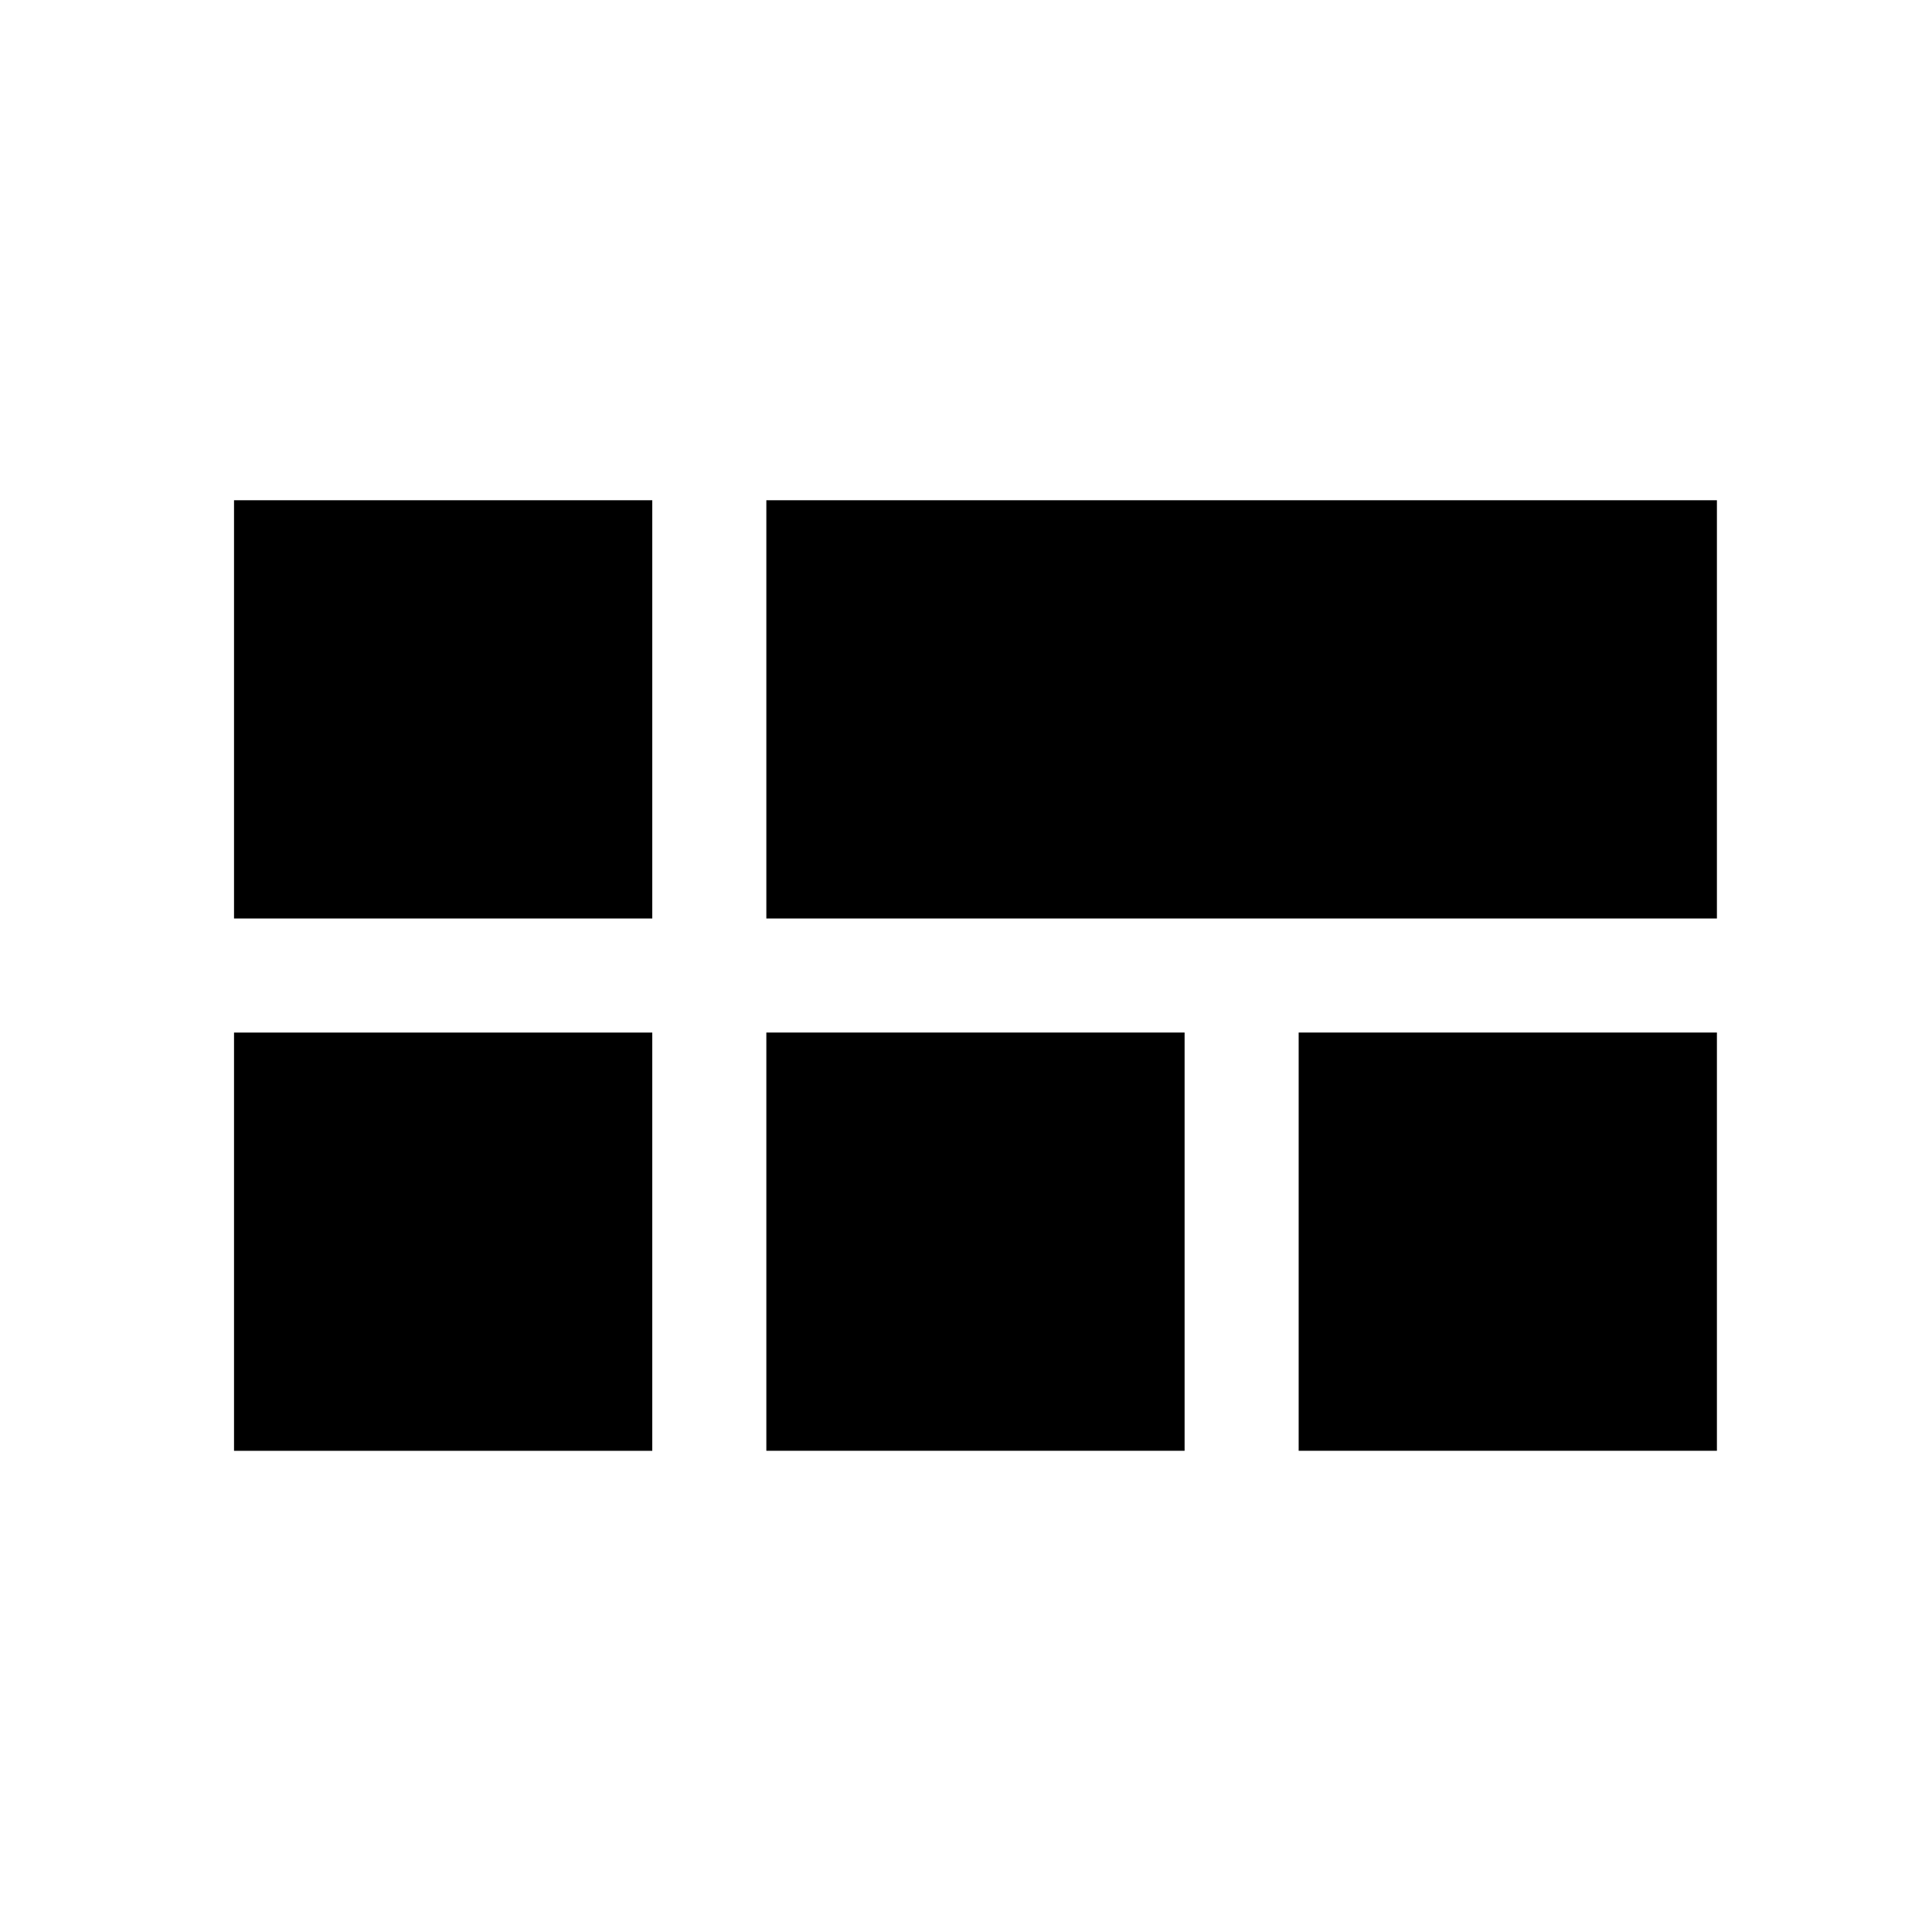 <?xml version="1.0" encoding="UTF-8"?>
<!-- Uploaded to: SVG Repo, www.svgrepo.com, Generator: SVG Repo Mixer Tools -->
<svg fill="#000000" width="800px" height="800px" version="1.1" viewBox="144 144 512 512" xmlns="http://www.w3.org/2000/svg">
 <path d="m488.16 528.47v-110.84h110.84v110.84zm-141.07-251.9h251.91v110.84h-251.91zm-141.07 141.07h110.84v110.84h-110.84zm0-141.07h110.84v110.84h-110.84zm251.91 251.9h-110.84v-110.84h110.84z" fill-rule="evenodd"/>
</svg>